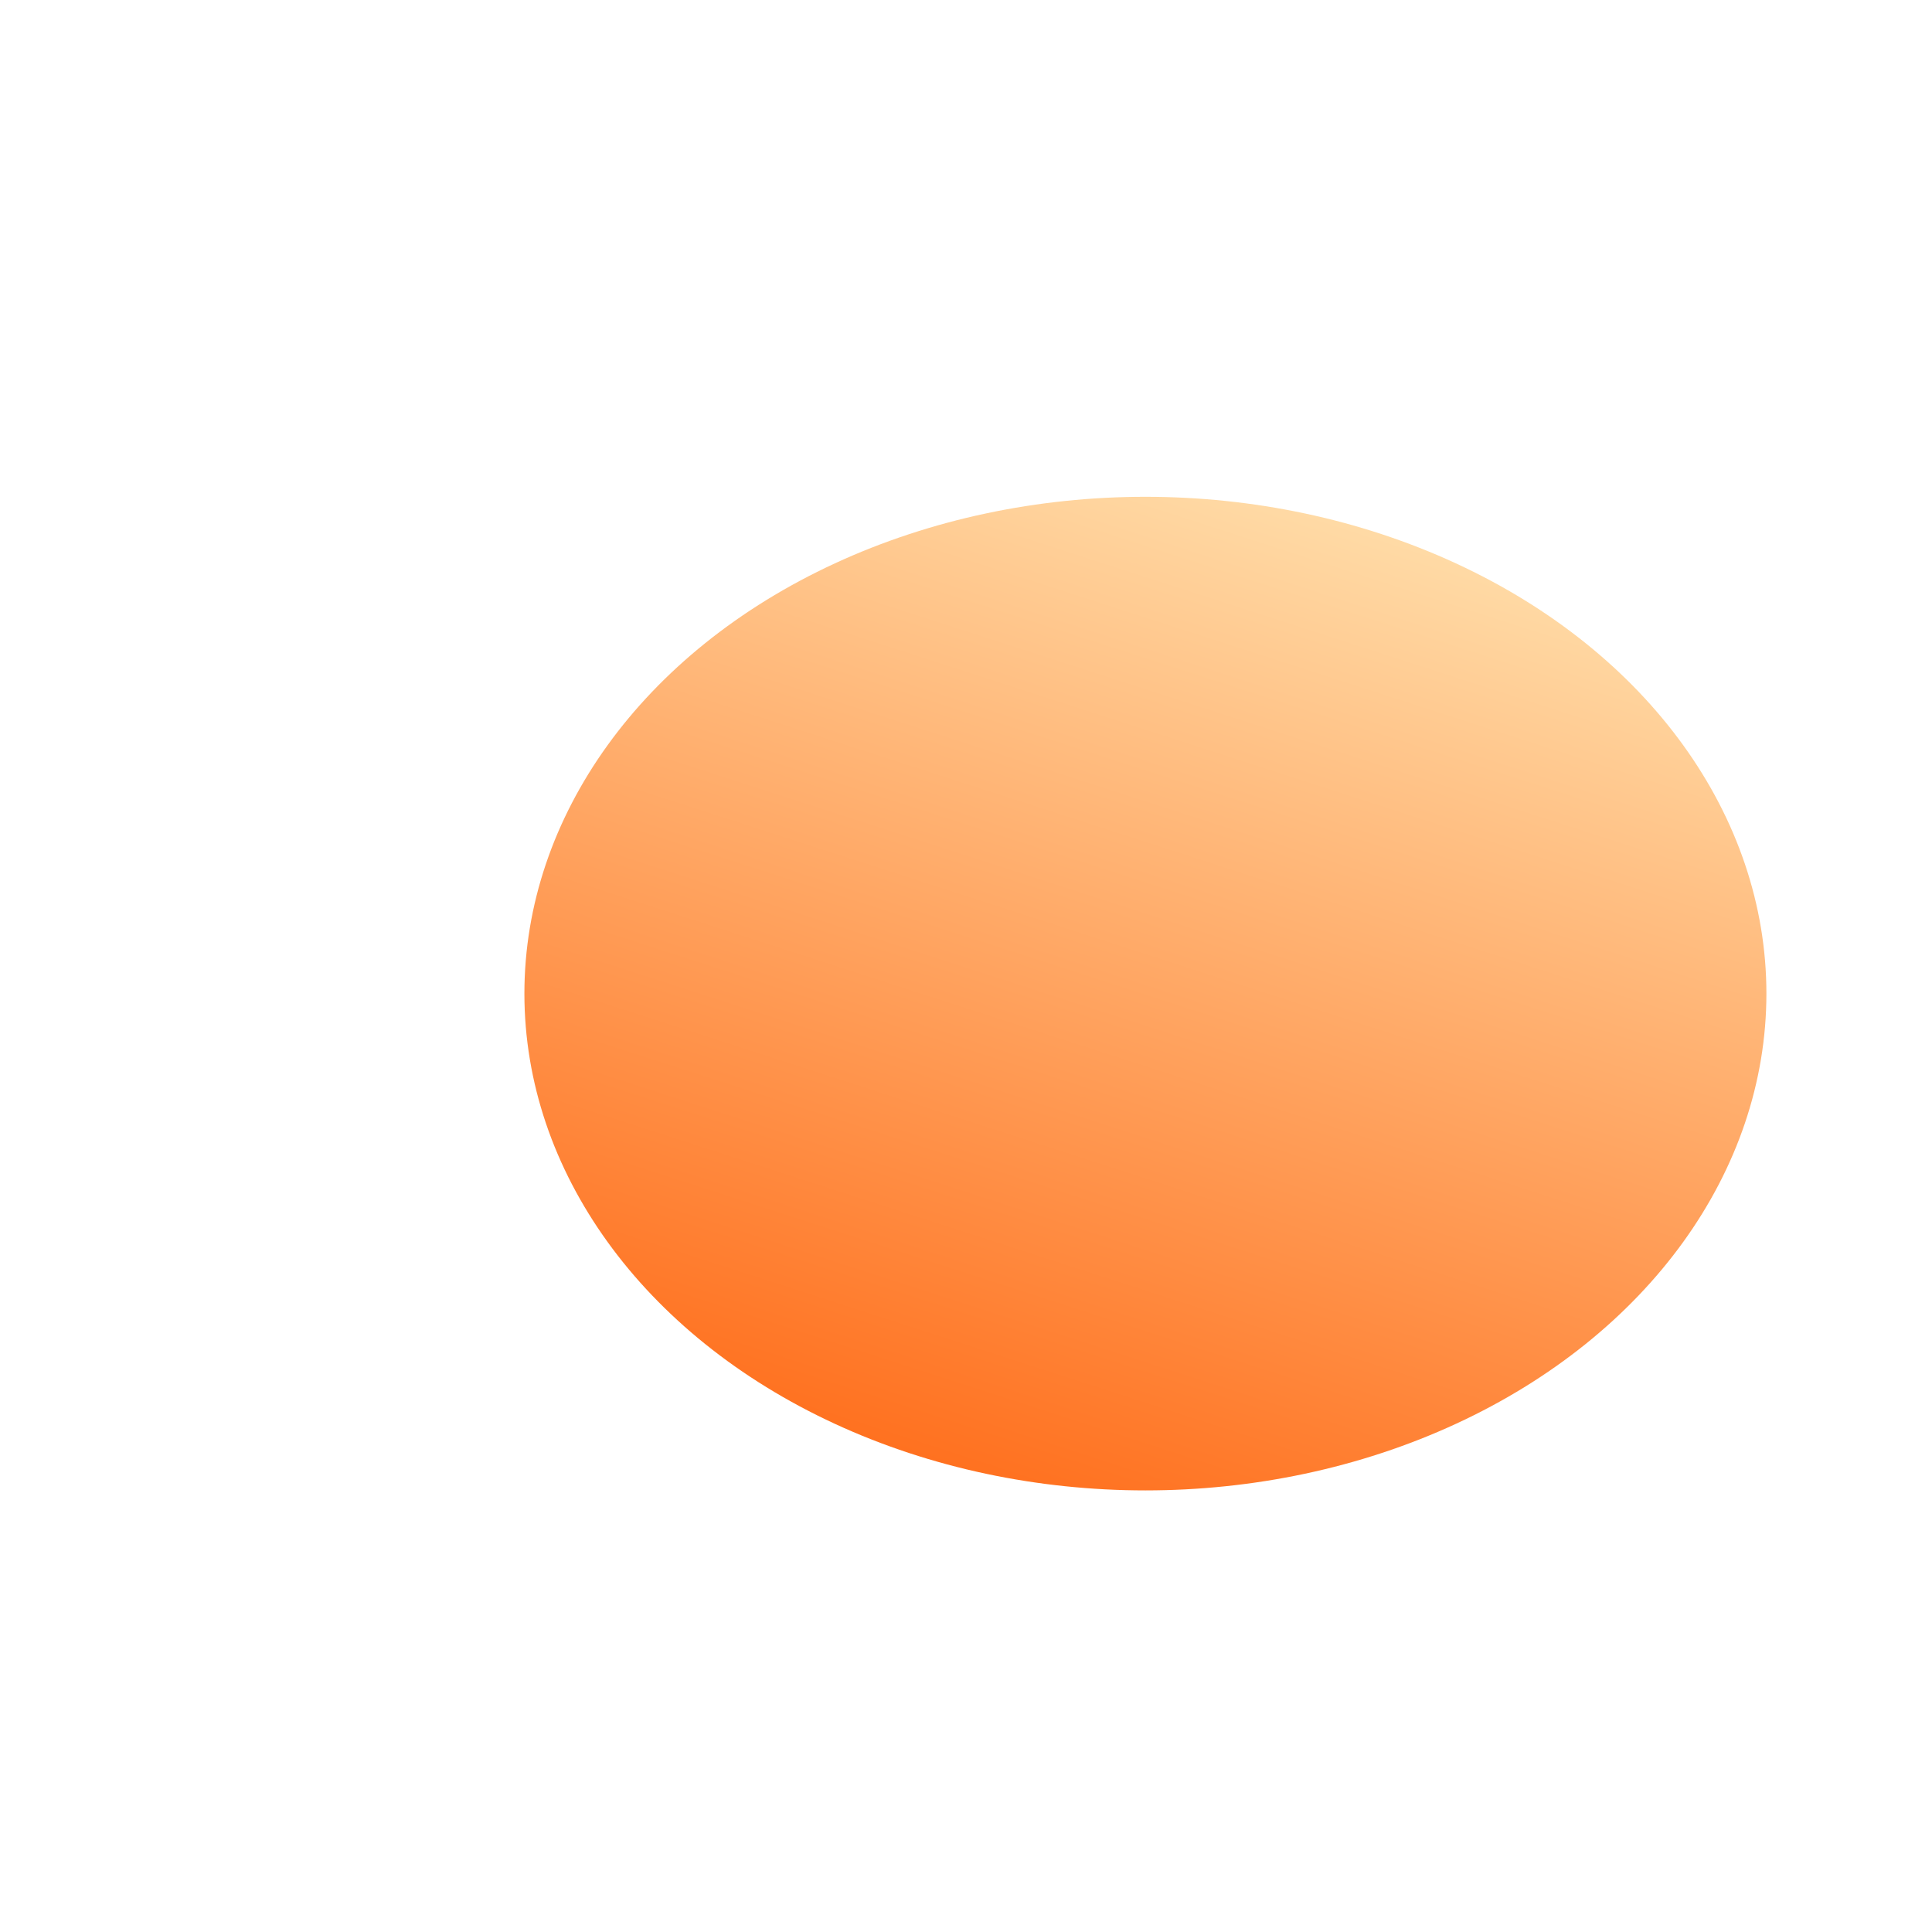 <?xml version="1.0" encoding="UTF-8"?> <svg xmlns="http://www.w3.org/2000/svg" width="70" height="70" viewBox="0 0 70 70" fill="none"> <g clip-path="url(#clip0_122_798)"> <ellipse cx="41.5" cy="36" rx="22.5" ry="18" fill="url(#paint0_linear_122_798)" fill-opacity="0.9"></ellipse> <g filter="url(#filter0_bdi_122_798)"> <path d="M51 34C51 38.142 49.251 41.958 46.311 45C54 57 52.5 54.764 38.5 50.129C35.488 51.327 32.092 52 28.5 52C16.074 52 6 43.941 6 34C6 24.059 16.074 16 28.5 16C40.926 16 51 24.059 51 34Z" fill="url(#paint1_radial_122_798)" fill-opacity="0.9" shape-rendering="crispEdges"></path> </g> <g filter="url(#filter1_d_122_798)"> <rect x="11.424" y="26" width="5" height="5" rx="2.5" transform="rotate(29.002 11.424 26)" fill="url(#paint2_radial_122_798)" shape-rendering="crispEdges"></rect> </g> </g> <defs> <filter id="filter0_bdi_122_798" x="-73.014" y="6" width="203.028" height="227.865" filterUnits="userSpaceOnUse" color-interpolation-filters="sRGB"> <feFlood flood-opacity="0" result="BackgroundImageFix"></feFlood> <feGaussianBlur in="BackgroundImageFix" stdDeviation="5"></feGaussianBlur> <feComposite in2="SourceAlpha" operator="in" result="effect1_backgroundBlur_122_798"></feComposite> <feColorMatrix in="SourceAlpha" type="matrix" values="0 0 0 0 0 0 0 0 0 0 0 0 0 0 0 0 0 0 127 0" result="hardAlpha"></feColorMatrix> <feOffset dy="101"></feOffset> <feGaussianBlur stdDeviation="39.507"></feGaussianBlur> <feComposite in2="hardAlpha" operator="out"></feComposite> <feColorMatrix type="matrix" values="0 0 0 0 0.737 0 0 0 0 0.429 0 0 0 0 0.067 0 0 0 0.4 0"></feColorMatrix> <feBlend mode="normal" in2="effect1_backgroundBlur_122_798" result="effect2_dropShadow_122_798"></feBlend> <feBlend mode="normal" in="SourceGraphic" in2="effect2_dropShadow_122_798" result="shape"></feBlend> <feColorMatrix in="SourceAlpha" type="matrix" values="0 0 0 0 0 0 0 0 0 0 0 0 0 0 0 0 0 0 127 0" result="hardAlpha"></feColorMatrix> <feOffset dy="5"></feOffset> <feGaussianBlur stdDeviation="1.5"></feGaussianBlur> <feComposite in2="hardAlpha" operator="arithmetic" k2="-1" k3="1"></feComposite> <feColorMatrix type="matrix" values="0 0 0 0 1 0 0 0 0 1 0 0 0 0 1 0 0 0 0.16 0"></feColorMatrix> <feBlend mode="normal" in2="shape" result="effect3_innerShadow_122_798"></feBlend> </filter> <filter id="filter1_d_122_798" x="-3.102" y="19.898" width="31" height="31.001" filterUnits="userSpaceOnUse" color-interpolation-filters="sRGB"> <feFlood flood-opacity="0" result="BackgroundImageFix"></feFlood> <feColorMatrix in="SourceAlpha" type="matrix" values="0 0 0 0 0 0 0 0 0 0 0 0 0 0 0 0 0 0 127 0" result="hardAlpha"></feColorMatrix> <feMorphology radius="3" operator="dilate" in="SourceAlpha" result="effect1_dropShadow_122_798"></feMorphology> <feOffset dy="6"></feOffset> <feGaussianBlur stdDeviation="5"></feGaussianBlur> <feComposite in2="hardAlpha" operator="out"></feComposite> <feColorMatrix type="matrix" values="0 0 0 0 0.908 0 0 0 0 0.759 0 0 0 0 0.646 0 0 0 1 0"></feColorMatrix> <feBlend mode="normal" in2="BackgroundImageFix" result="effect1_dropShadow_122_798"></feBlend> <feBlend mode="normal" in="SourceGraphic" in2="effect1_dropShadow_122_798" result="shape"></feBlend> </filter> <linearGradient id="paint0_linear_122_798" x1="48.292" y1="18" x2="36.122" y2="55.616" gradientUnits="userSpaceOnUse"> <stop stop-color="#FFD99F"></stop> <stop offset="1" stop-color="#FF5C00"></stop> </linearGradient> <radialGradient id="paint1_radial_122_798" cx="0" cy="0" r="1" gradientUnits="userSpaceOnUse" gradientTransform="translate(38.623 29.764) rotate(92.992) scale(42.009 35.047)"> <stop stop-color="white"></stop> <stop offset="1" stop-color="#FFB23F" stop-opacity="0"></stop> </radialGradient> <radialGradient id="paint2_radial_122_798" cx="0" cy="0" r="1" gradientUnits="userSpaceOnUse" gradientTransform="translate(15.631 30.286) rotate(-148.465) scale(8.194)"> <stop offset="0.345" stop-color="white"></stop> <stop offset="1" stop-color="white" stop-opacity="0"></stop> </radialGradient> <clipPath id="clip0_122_798"> <rect width="70" height="70" fill="white"></rect> </clipPath> </defs> </svg> 